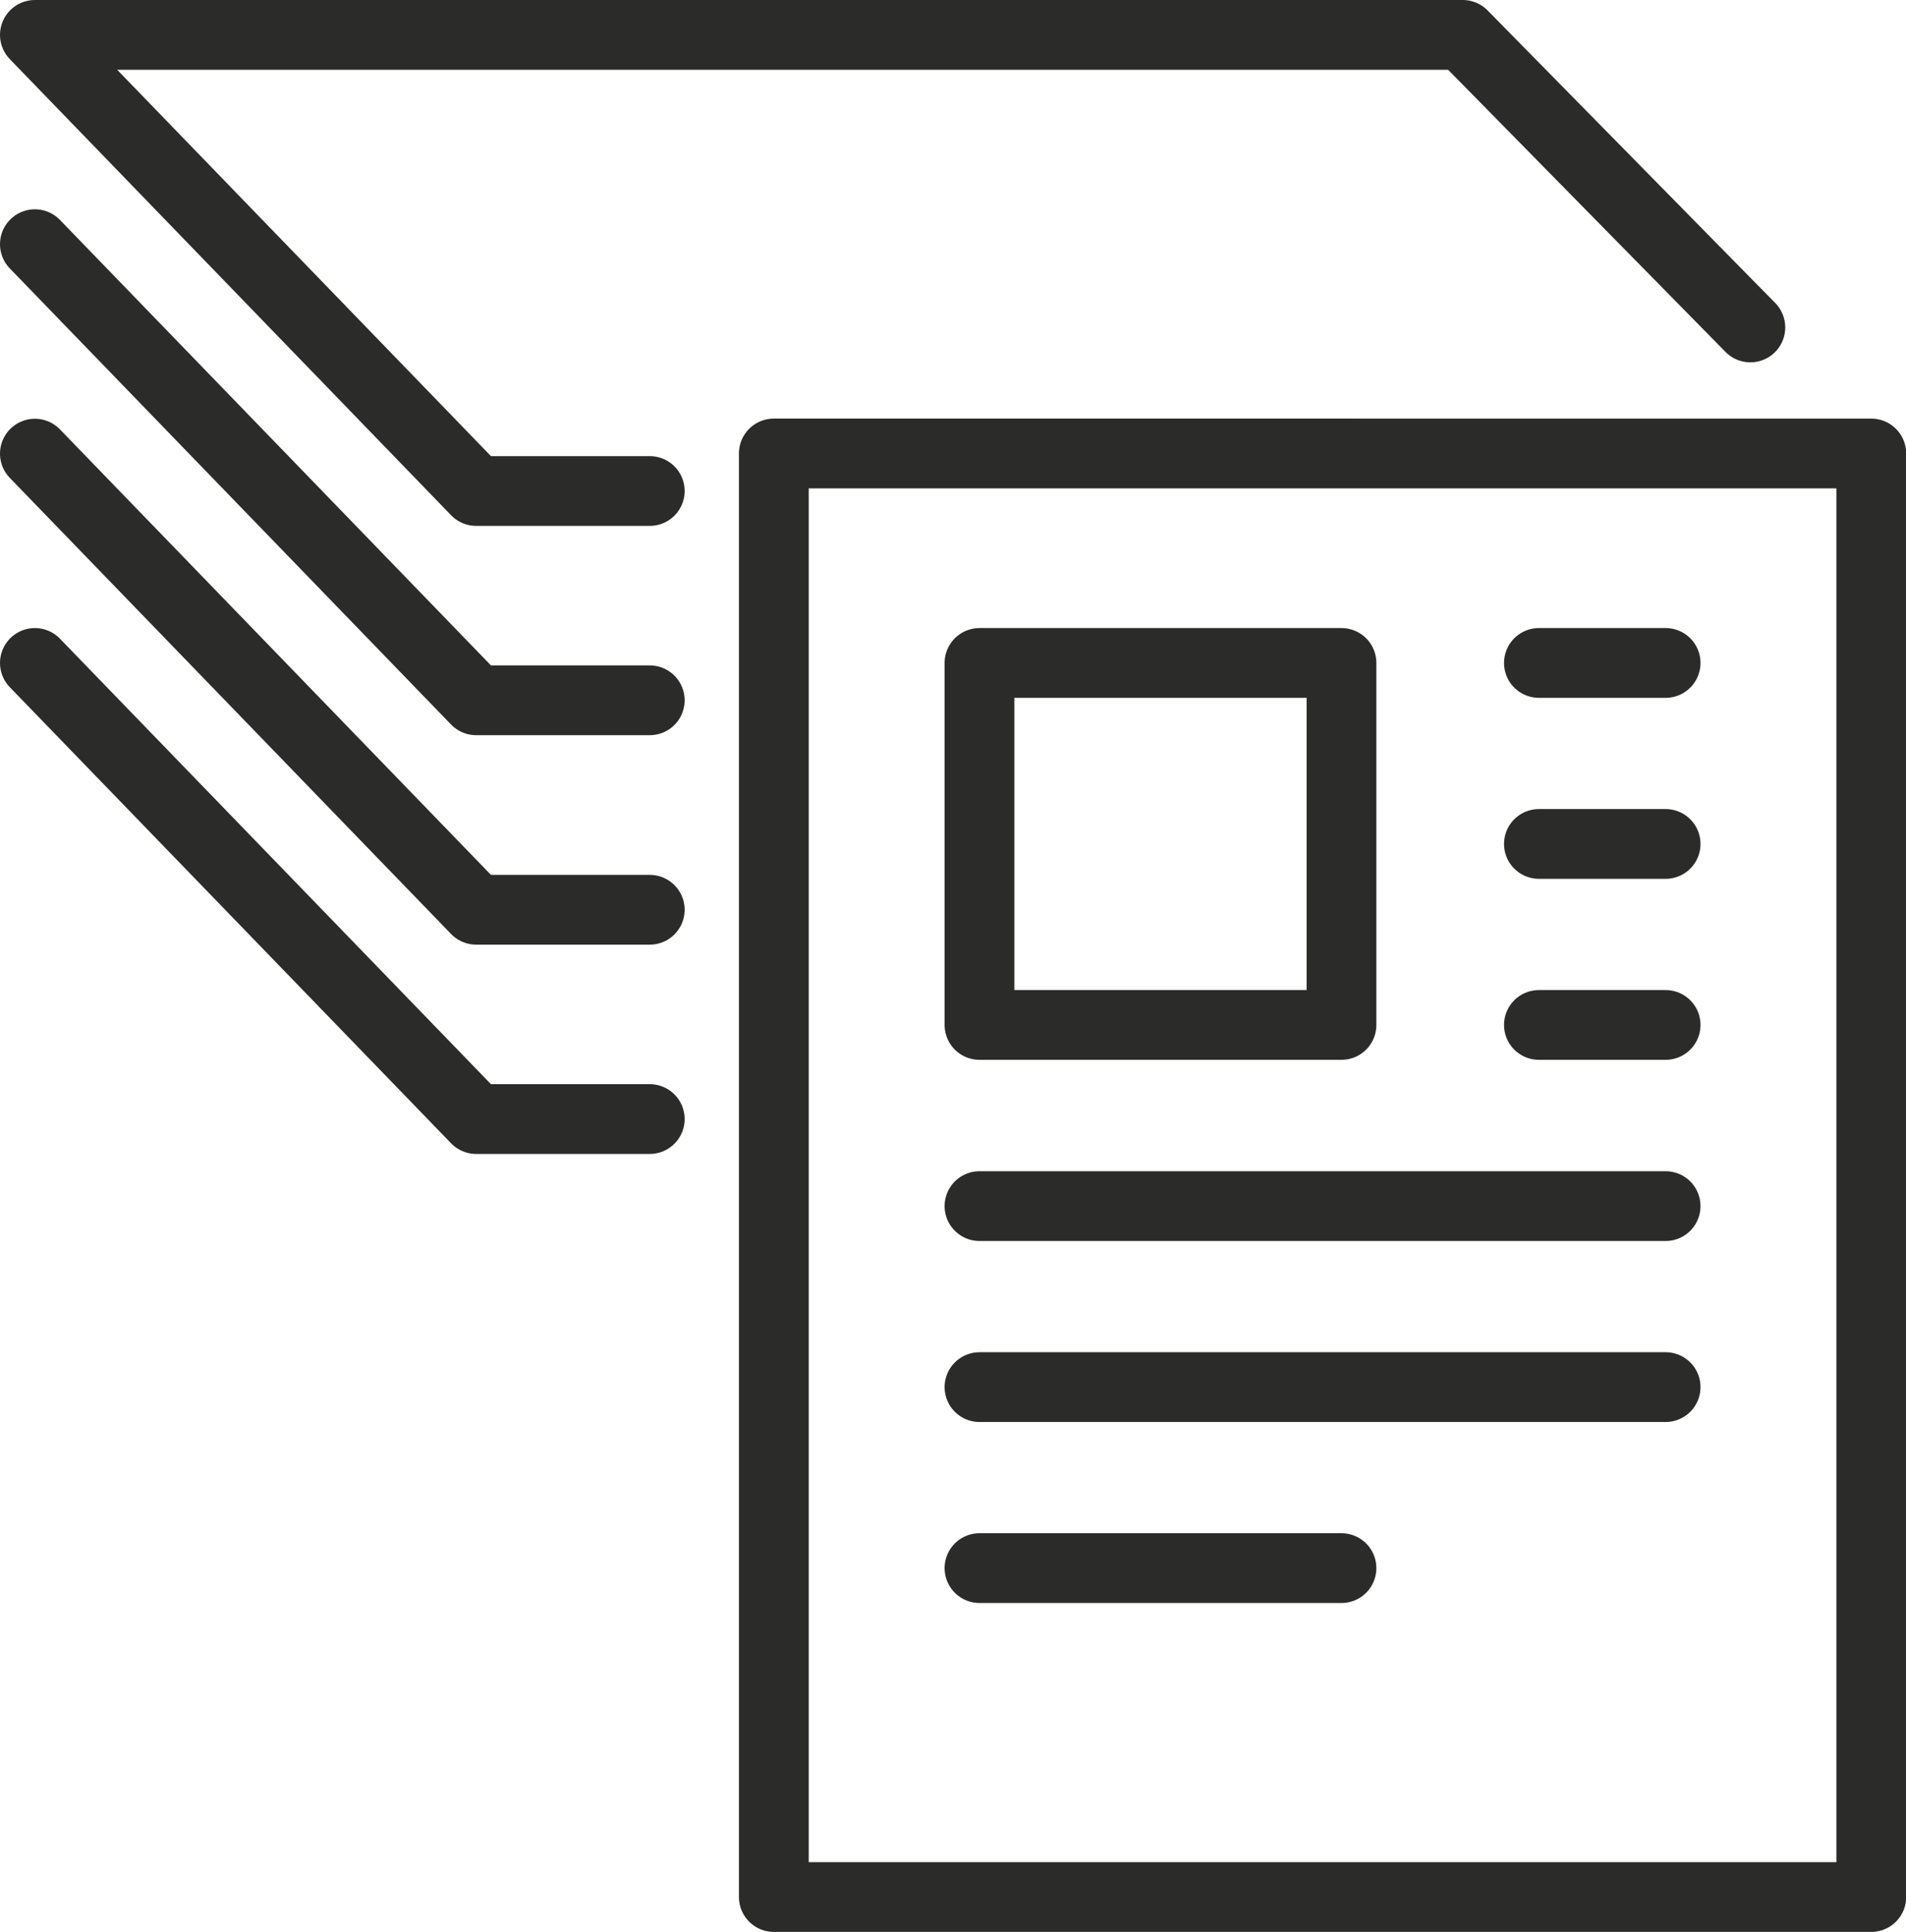 <?xml version="1.0" encoding="utf-8"?>
<svg xmlns="http://www.w3.org/2000/svg" xmlns:xlink="http://www.w3.org/1999/xlink" id="Layer_1" viewBox="0 0 115.84 117.42">
  <defs>
    <style>.cls-1{stroke-width:0px;}.cls-1,.cls-2{fill:none;}.cls-3{clip-path:url(#clippath);}.cls-2{stroke:#2b2b2a;stroke-linecap:round;stroke-linejoin:round;stroke-width:4.24px;}</style>
    <clipPath id="clippath">
      <rect class="cls-1" x="0" y="0" width="115.84" height="117.42"/>
    </clipPath>
  </defs>
  <g class="cls-3">
    <path class="cls-2" d="m81.53,40.29h-22v22h22v-22Zm0,55.01h-22m41.7-22h-41.7m41.7,11h-41.7m41.7-33.01h-7.7m7.7-11h-7.7m7.7,22h-7.7m20.2-34.73H47.03v87.73h66.7V27.57ZM2.12,40.29l26.82,27.72h10.55M2.12,27.57l26.82,27.72h10.55M2.12,14.84l26.82,27.72h10.55m0-12.72h-10.55L2.12,2.12h86.78l17.48,17.78"/>
  </g>
</svg>